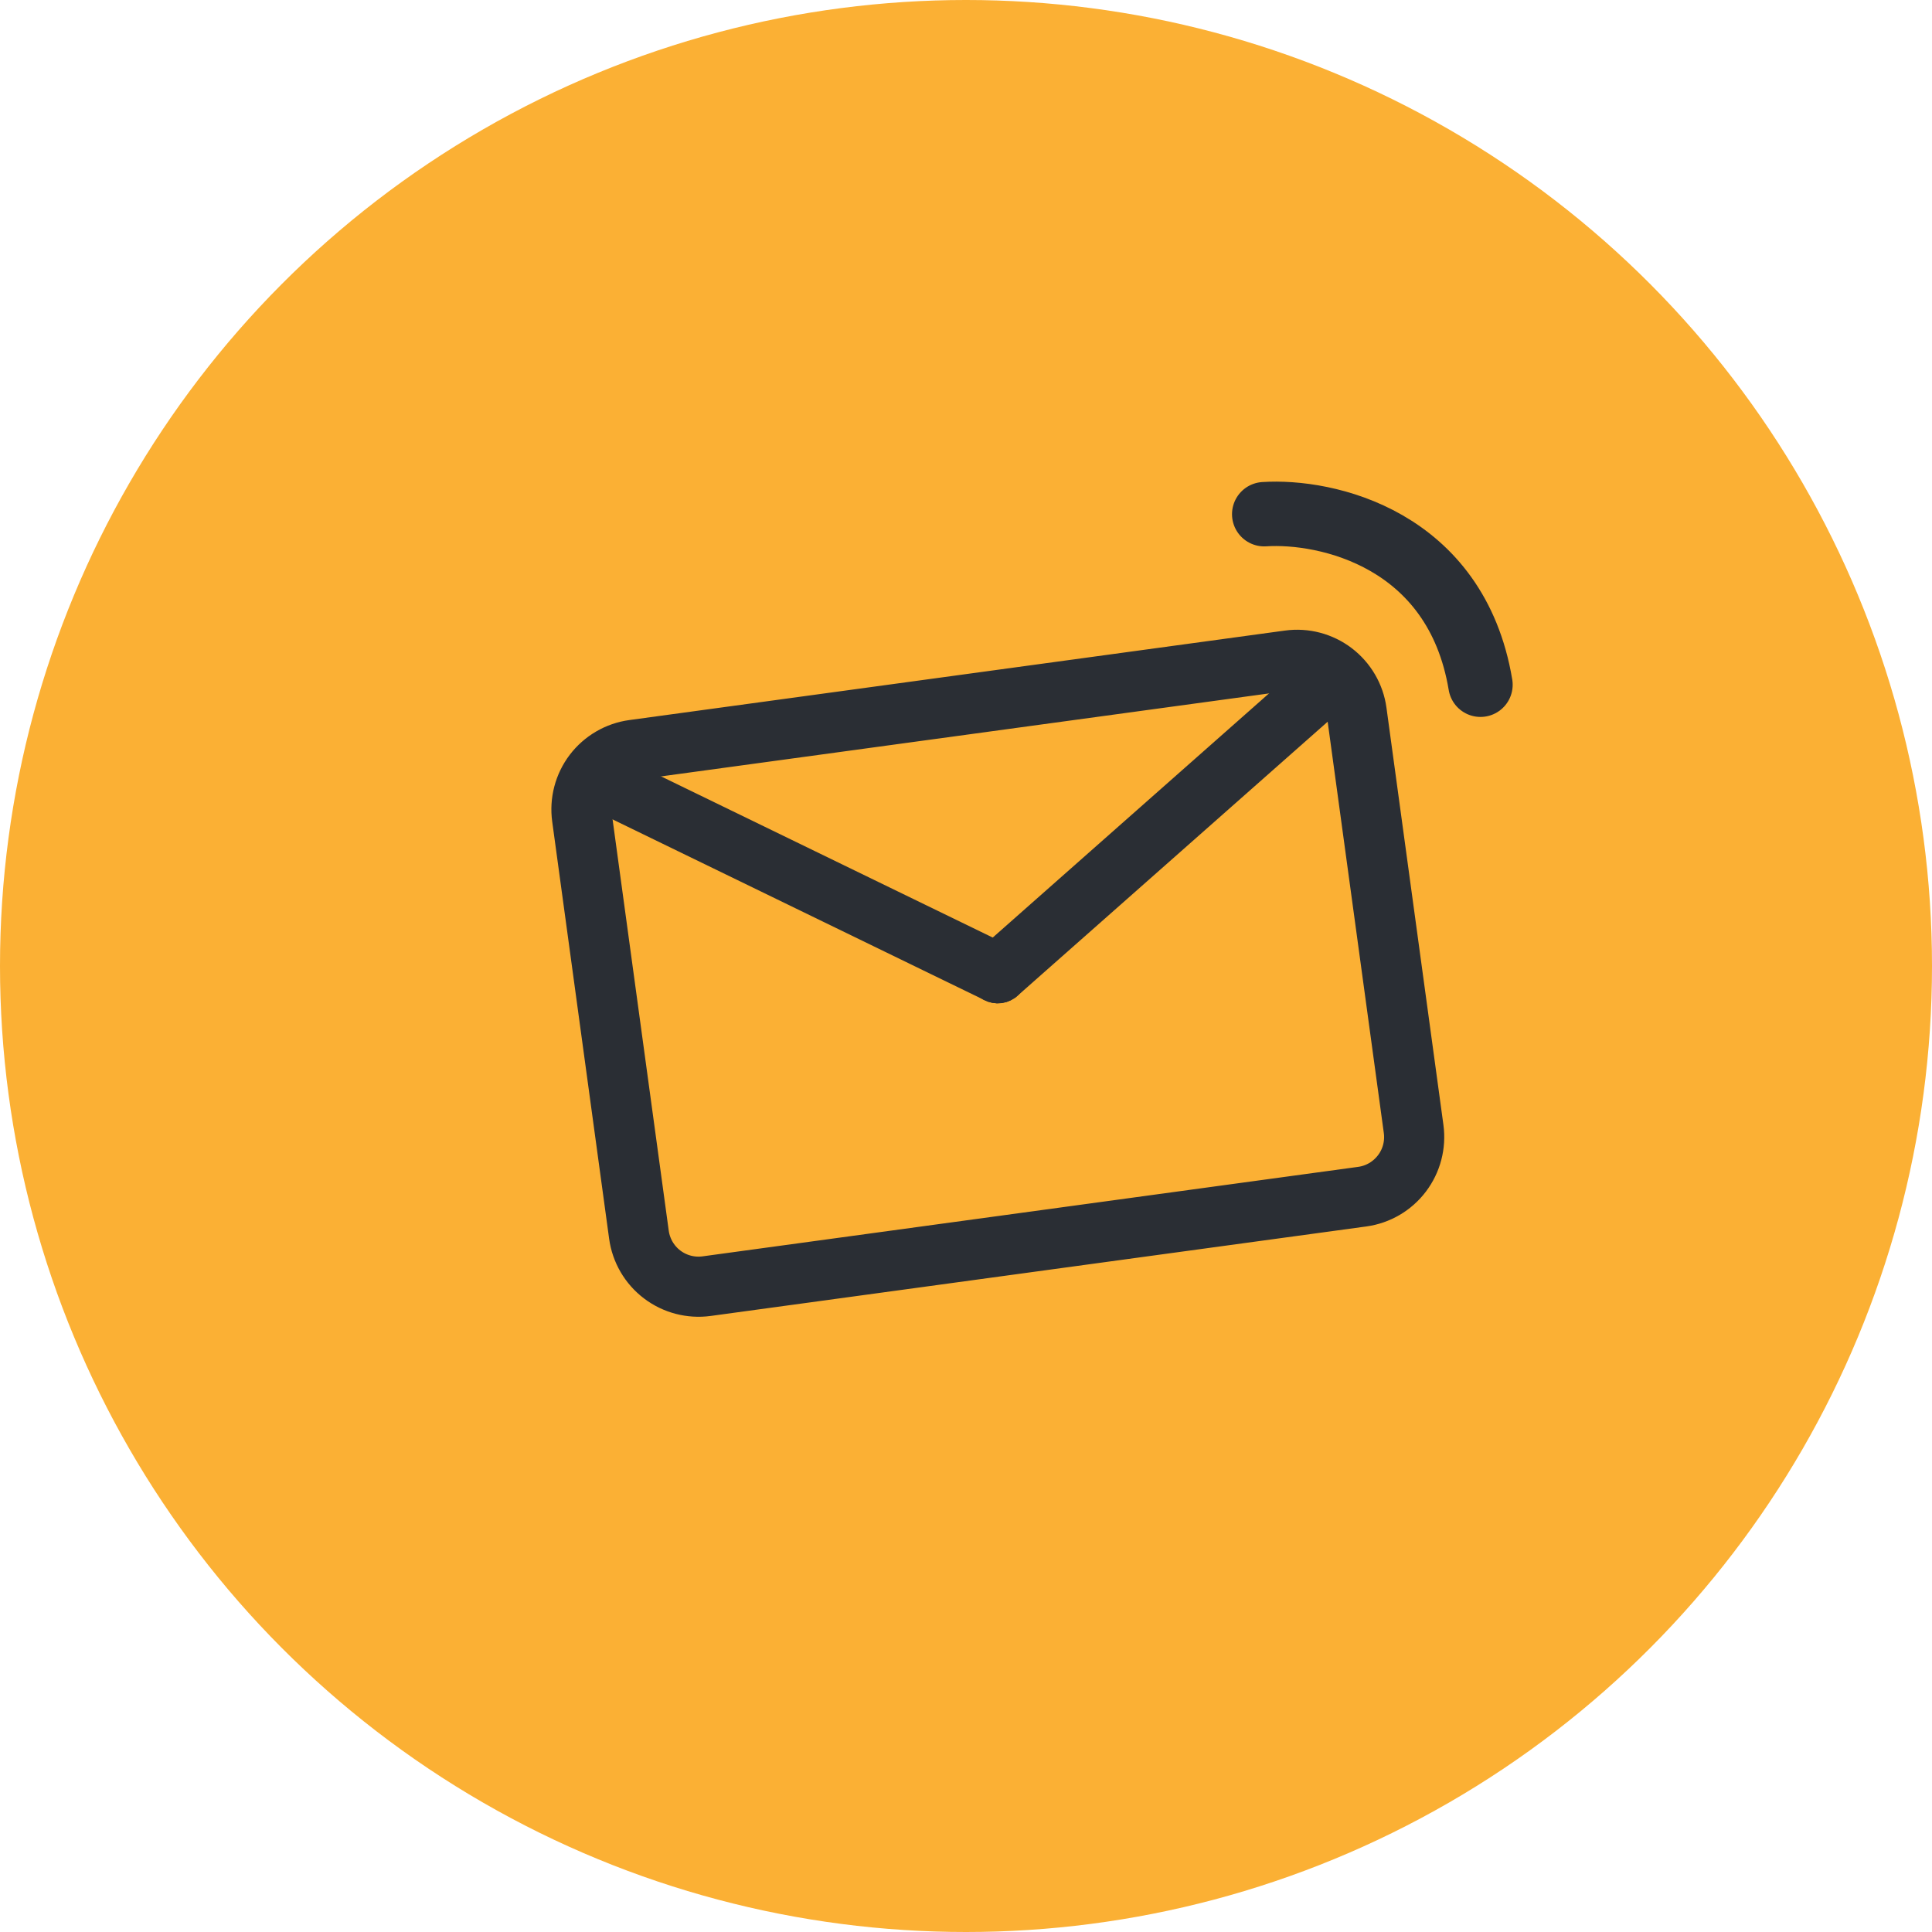 <svg width="48" height="48" viewBox="0 0 48 48" fill="none" xmlns="http://www.w3.org/2000/svg">
<circle cx="24" cy="24" r="24" fill="#FBB034"/>
<path d="M33.876 29.976L17.59 32.199C17.133 32.261 16.669 32.14 16.301 31.86C15.933 31.581 15.692 31.167 15.629 30.709L14.215 20.346C14.152 19.888 14.274 19.424 14.553 19.056C14.833 18.689 15.247 18.447 15.704 18.385L31.99 16.162C32.448 16.099 32.911 16.221 33.279 16.5C33.647 16.78 33.889 17.194 33.951 17.651L35.366 28.015C35.428 28.473 35.306 28.936 35.027 29.304C34.748 29.672 34.334 29.914 33.876 29.976ZM15.771 18.874C15.444 18.919 15.147 19.092 14.947 19.355C14.747 19.619 14.659 19.951 14.704 20.279L16.119 30.642C16.164 30.97 16.337 31.267 16.6 31.467C16.863 31.667 17.195 31.754 17.523 31.709L33.809 29.486C34.137 29.442 34.433 29.268 34.633 29.005C34.834 28.742 34.921 28.41 34.876 28.082L33.461 17.718C33.417 17.391 33.244 17.094 32.98 16.894C32.717 16.694 32.385 16.607 32.057 16.651L15.771 18.874Z" fill="#2A2E34" stroke="#2A2E34"/>
<path d="M31.409 12.775C32.948 12.674 36.176 13.38 36.782 17.012" stroke="#2A2E34" stroke-width="1.6" stroke-linecap="round" stroke-linejoin="round"/>
<path d="M24.686 24.402L24.684 24.401L15.018 19.704C14.973 19.672 14.939 19.626 14.923 19.572C14.905 19.513 14.91 19.45 14.937 19.394C14.964 19.339 15.01 19.295 15.068 19.272C15.119 19.251 15.176 19.249 15.229 19.264L24.892 23.96C24.892 23.96 24.892 23.96 24.892 23.96C24.94 23.983 24.978 24.021 25.002 24.068C25.027 24.115 25.035 24.168 25.027 24.22C25.019 24.272 24.994 24.32 24.957 24.358C24.92 24.394 24.873 24.418 24.822 24.426C24.775 24.431 24.728 24.423 24.686 24.402Z" fill="#2A2E34" stroke="#2A2E34"/>
<path d="M24.949 24.365L24.947 24.366C24.912 24.398 24.867 24.419 24.82 24.426C24.768 24.433 24.715 24.423 24.669 24.398C24.622 24.372 24.585 24.333 24.563 24.285C24.541 24.237 24.534 24.183 24.545 24.131C24.556 24.079 24.583 24.032 24.622 23.997C24.623 23.997 24.623 23.997 24.623 23.997L32.683 16.874C32.732 16.839 32.791 16.823 32.851 16.828L32.894 16.332L32.851 16.828C32.914 16.834 32.972 16.863 33.014 16.91C33.056 16.958 33.078 17.019 33.076 17.082C33.074 17.142 33.05 17.199 33.01 17.242L24.949 24.365Z" fill="#2A2E34" stroke="#2A2E34"/>
</svg>
